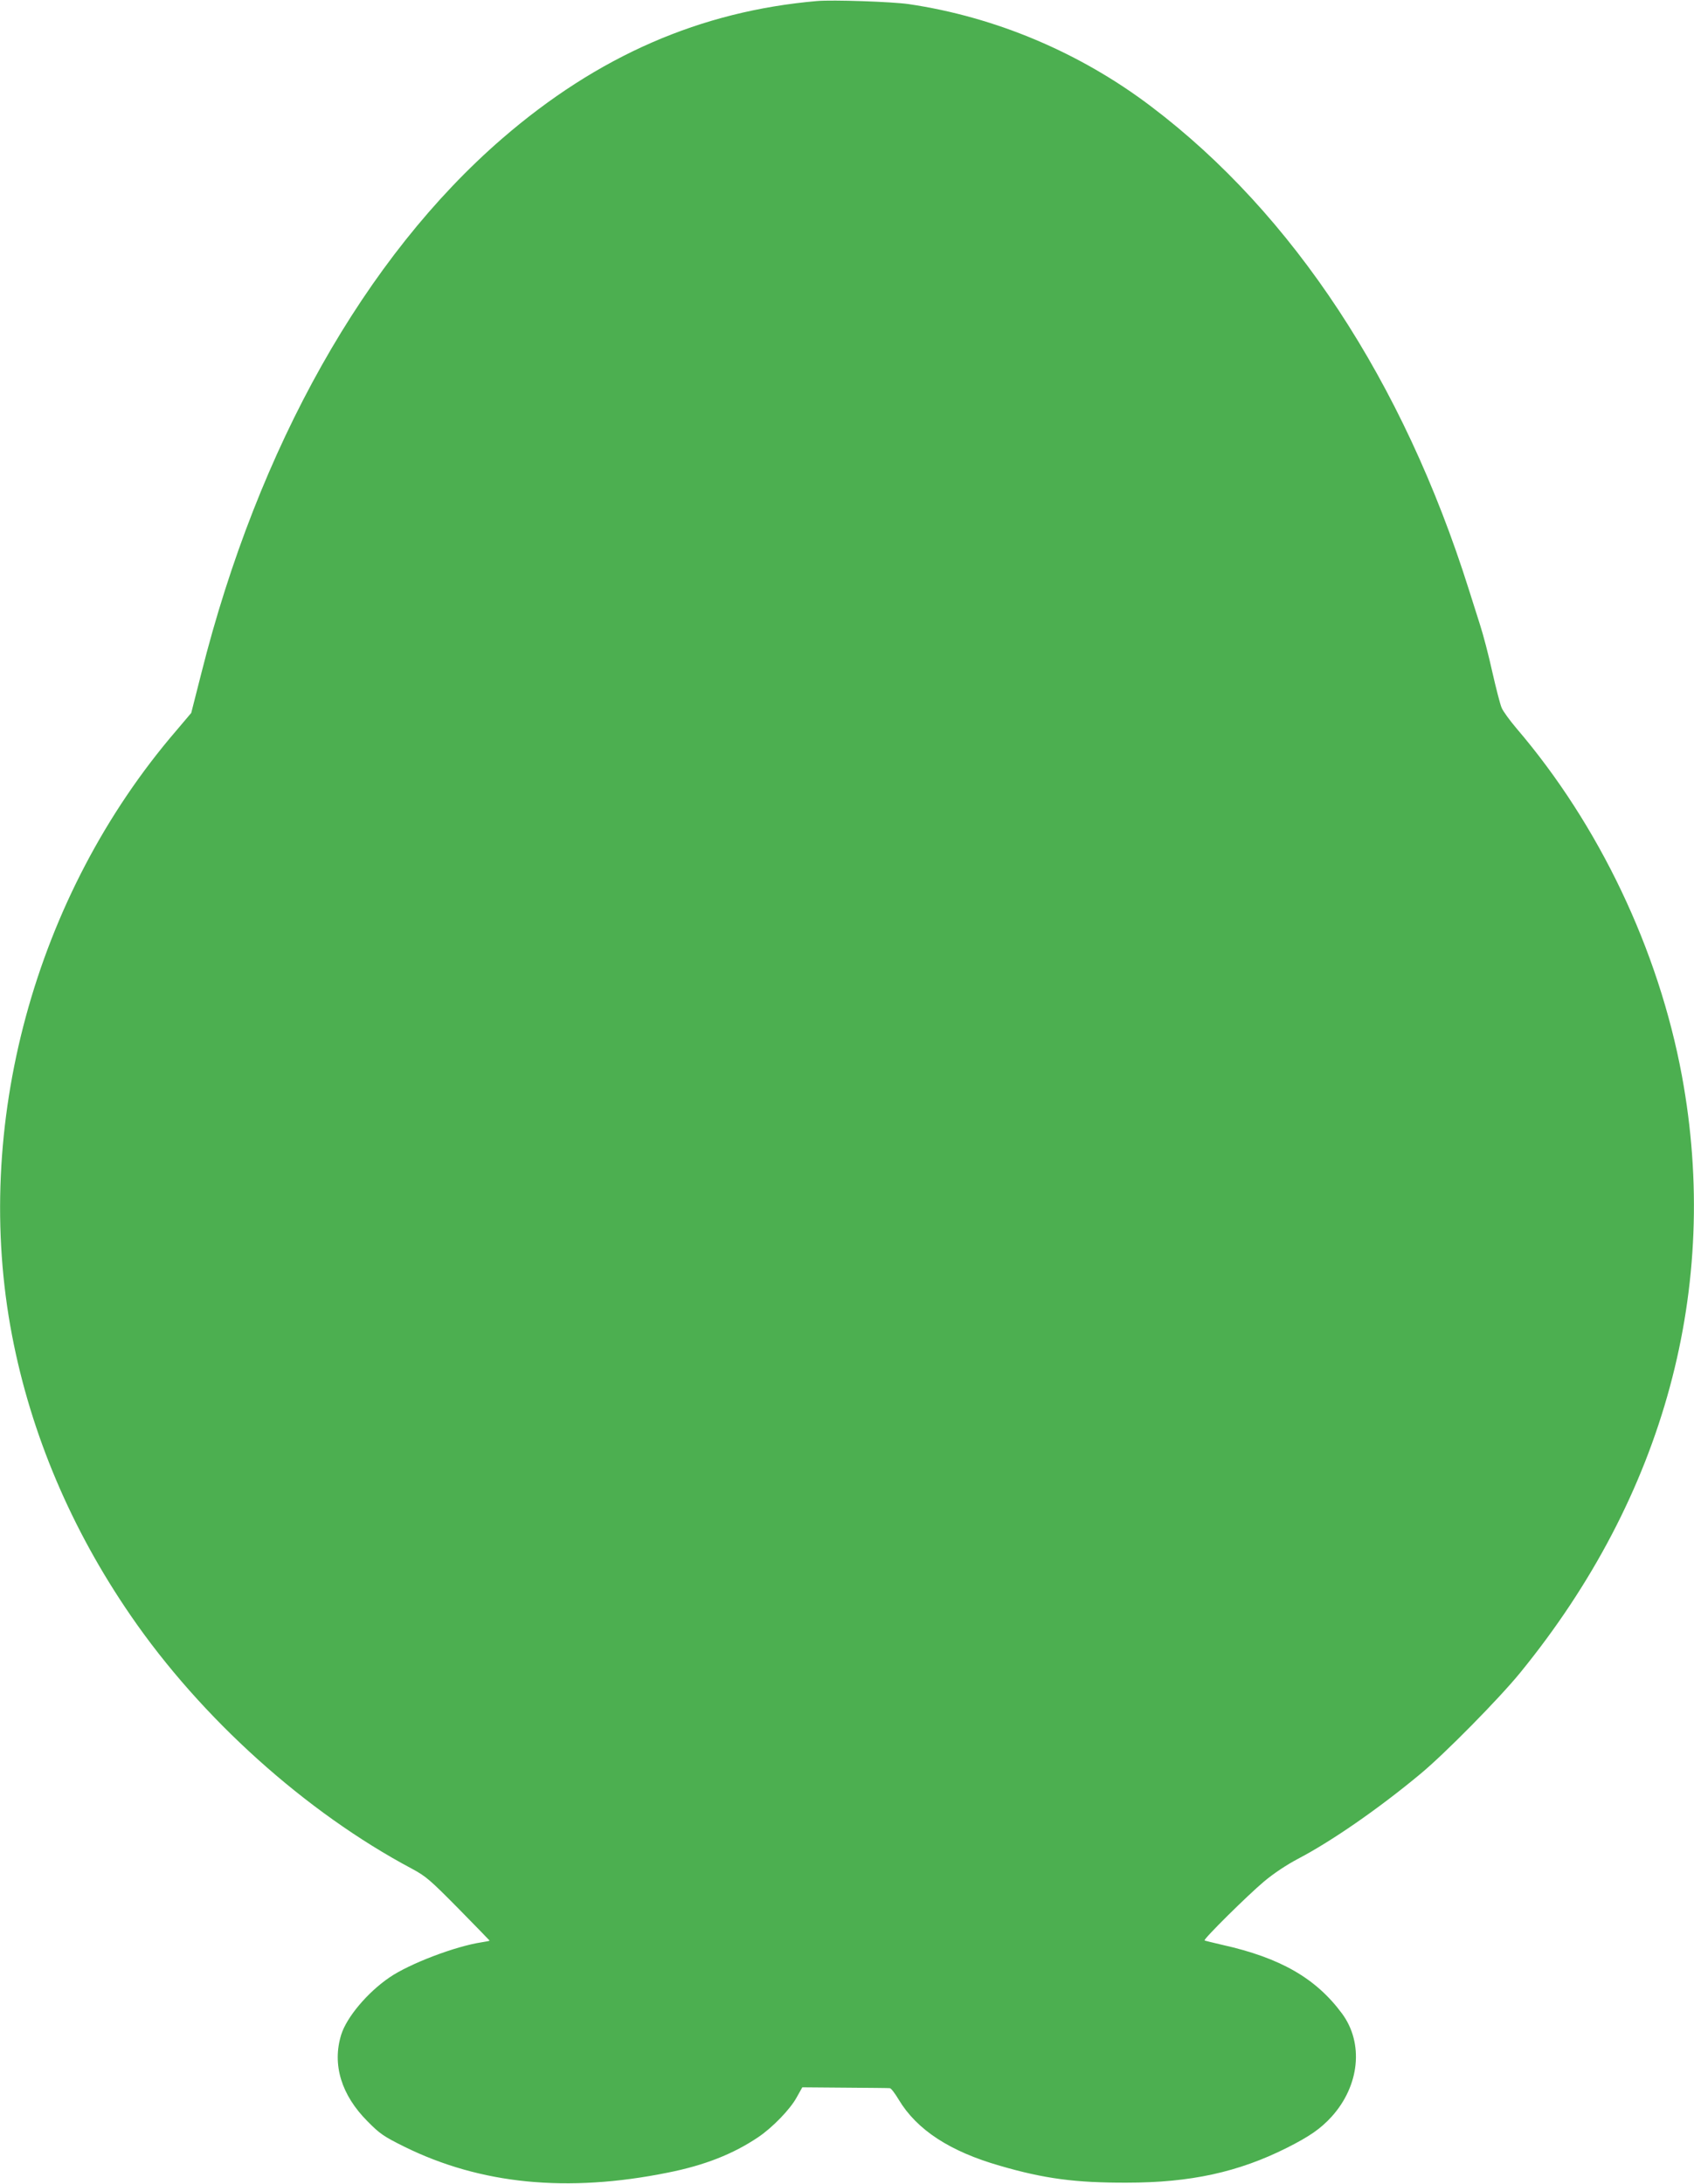 <?xml version="1.0" standalone="no"?>
<!DOCTYPE svg PUBLIC "-//W3C//DTD SVG 20010904//EN"
 "http://www.w3.org/TR/2001/REC-SVG-20010904/DTD/svg10.dtd">
<svg version="1.0" xmlns="http://www.w3.org/2000/svg"
 width="993pt" height="1280pt" viewBox="0 0 993 1280"
 preserveAspectRatio="xMidYMid meet">
<g transform="translate(0,1280) scale(0.1,-0.1)"
fill="#4caf50" stroke="none">
<path d="M4790 12794 c-683 -59 -1285 -321 -1845 -805 -805 -696 -1431 -1808
-1765 -3136 l-59 -232 -88 -104 c-832 -968 -1198 -2319 -962 -3547 111 -577
347 -1134 696 -1641 412 -600 1024 -1151 1648 -1483 82 -44 107 -66 273 -234
100 -102 182 -186 182 -187 0 -2 -21 -6 -47 -10 -153 -23 -422 -125 -540 -206
-129 -88 -251 -233 -283 -336 -54 -175 1 -354 155 -508 71 -72 94 -88 215
-148 448 -221 956 -271 1545 -152 216 43 383 109 530 208 83 56 187 163 225
233 l33 59 251 -2 c138 -1 256 -2 262 -3 7 0 30 -30 52 -67 106 -177 300 -304
594 -388 260 -76 446 -100 743 -99 374 0 655 62 938 204 135 68 198 112 263
183 164 182 189 430 61 604 -153 207 -361 327 -702 403 -55 13 -102 24 -104
26 -8 7 255 267 347 344 58 49 134 99 200 134 197 103 473 294 717 497 144
119 462 442 586 594 846 1037 1177 2261 948 3500 -137 738 -485 1469 -969
2035 -40 47 -79 101 -87 120 -9 19 -33 114 -55 210 -21 96 -54 222 -73 280
-18 58 -48 150 -65 205 -384 1218 -1029 2200 -1861 2830 -416 316 -913 526
-1423 601 -98 14 -444 26 -536 18z"/>
</g>
</svg>
